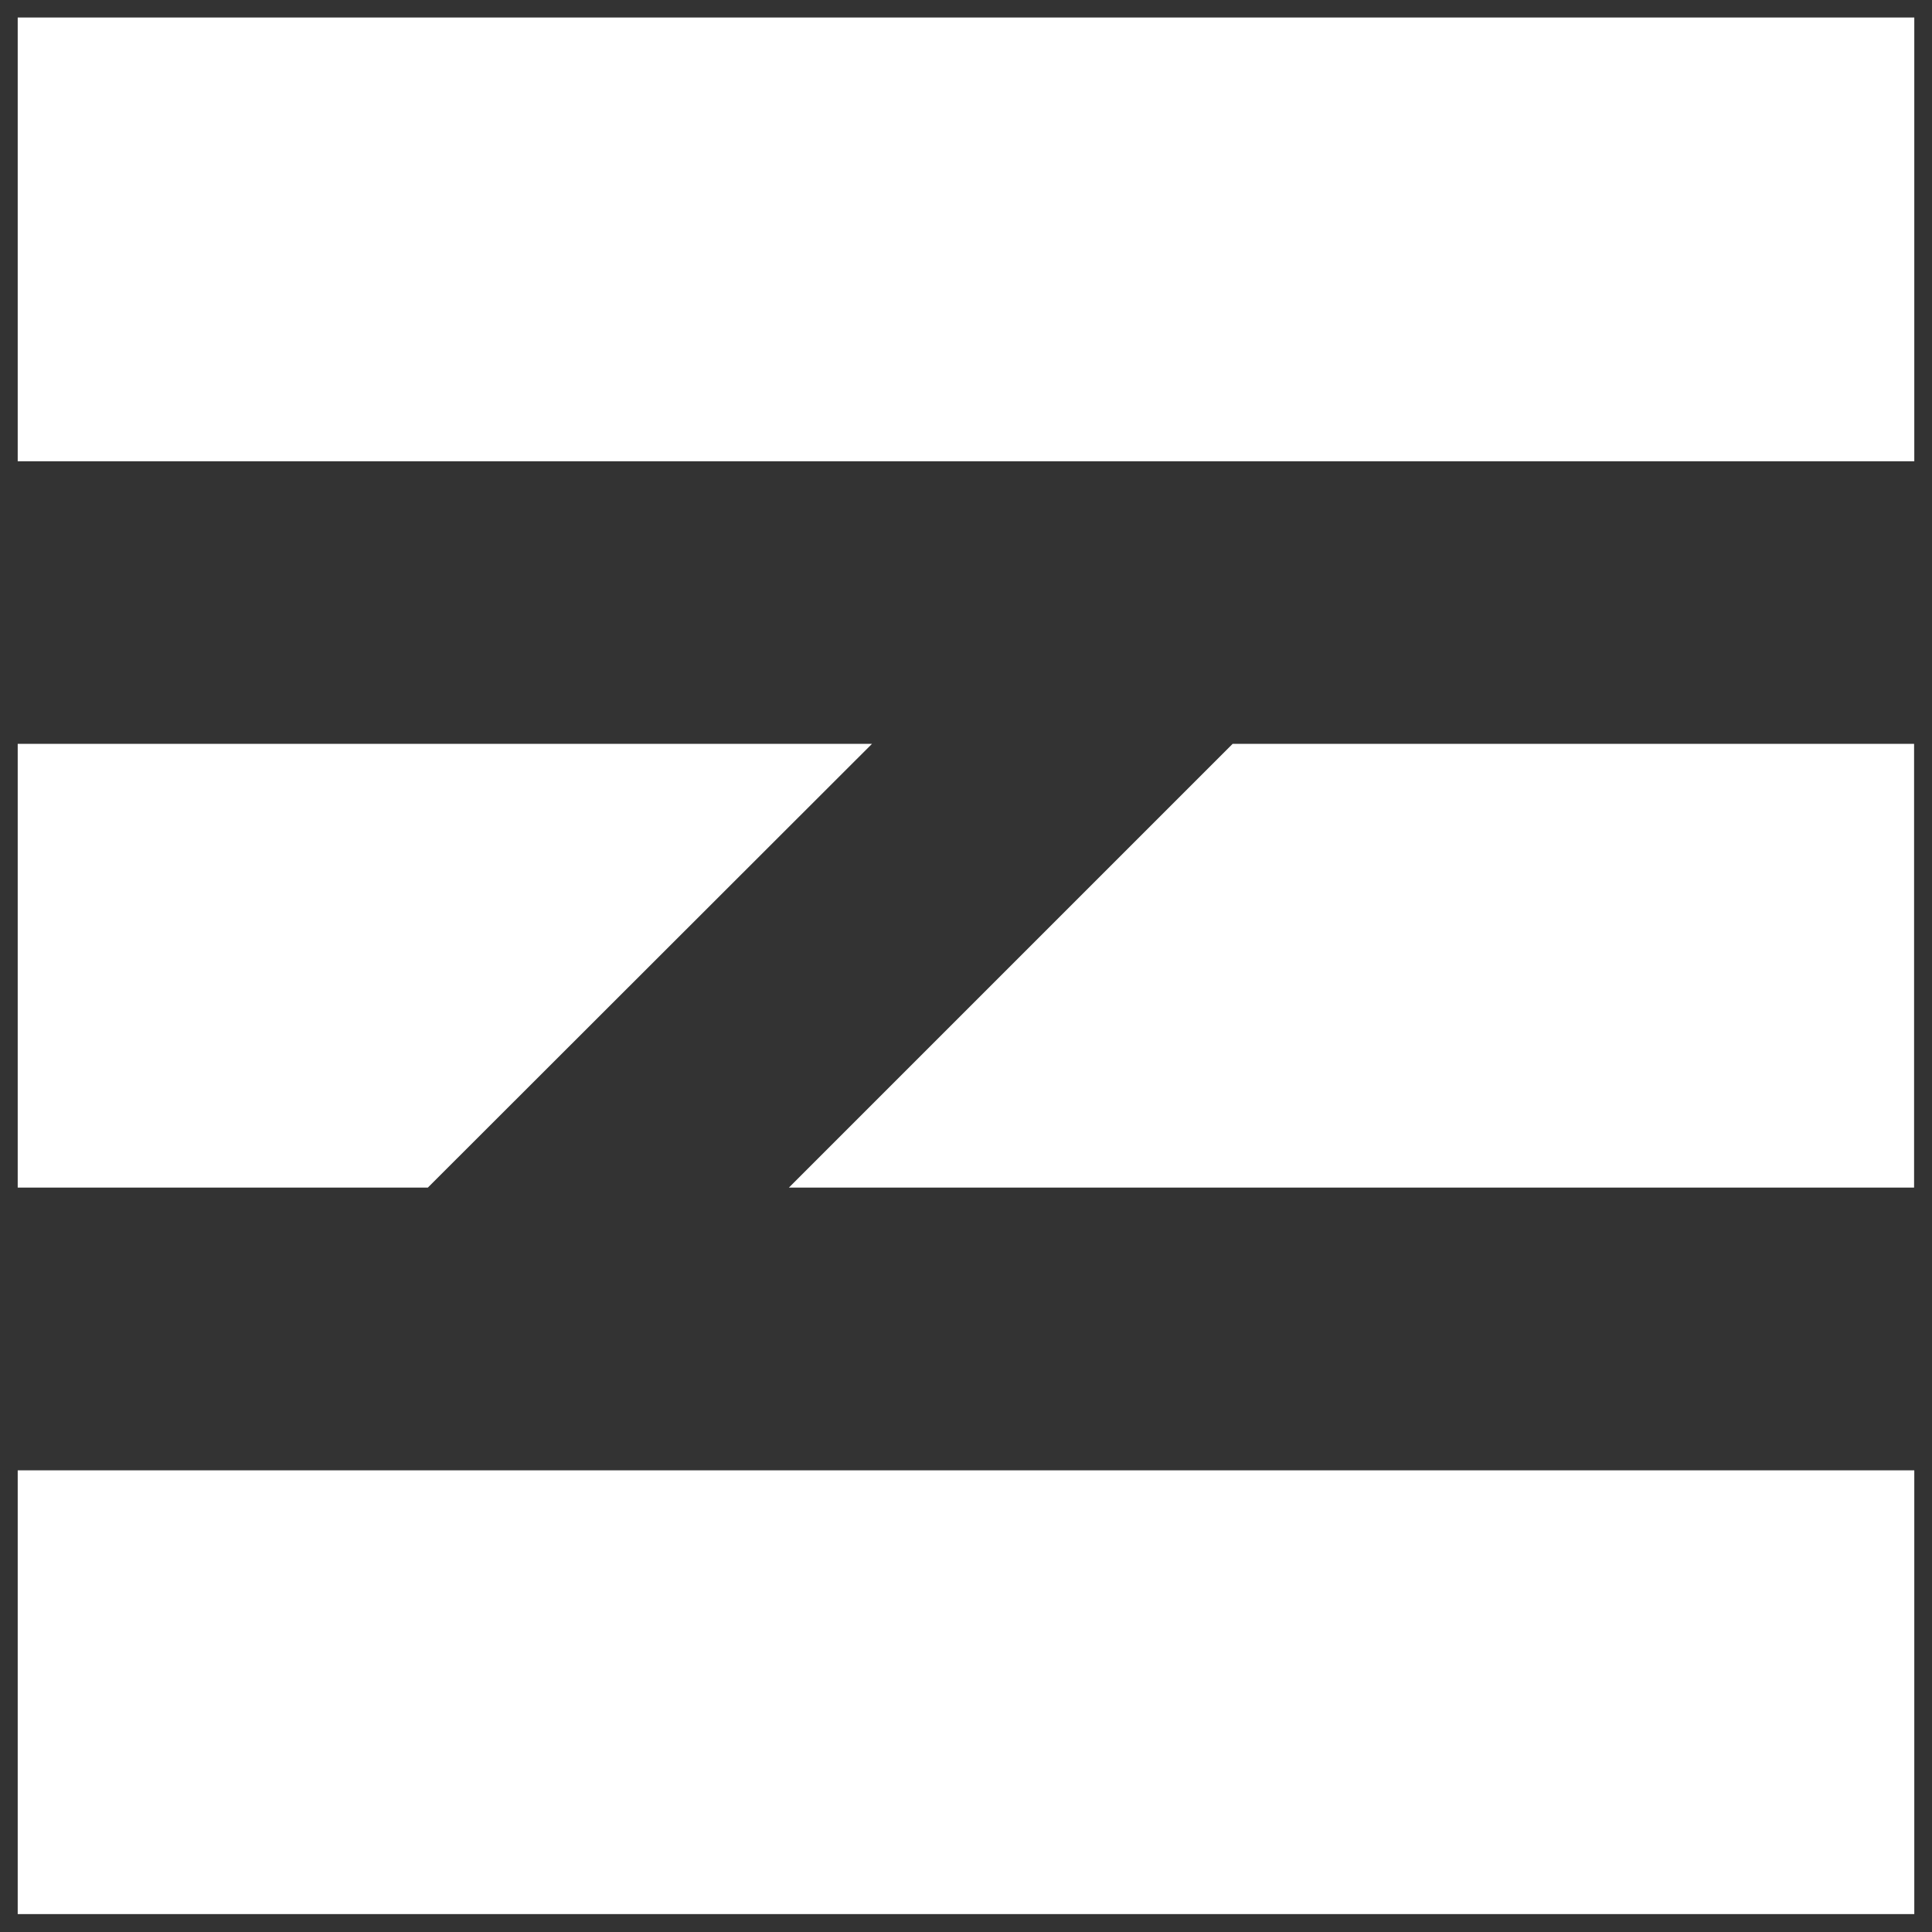 <?xml version="1.0" encoding="UTF-8"?>
<svg xmlns="http://www.w3.org/2000/svg" version="1.1" viewBox="0 0 96 96">
  <rect x="0" y="0" width="96" height="96" fill="#333333" stroke="none"/>
  <defs>
    <style>
      .cls-1 {
        fill: #fff;
      }
    </style>
  </defs>
  <g>
    <g id="Layer_1">
      <g>
        <path class="cls-1" d="M95.12,95.11v-22.05H.88v22.05h94.24Z"></path>
        <path class="cls-1" d="M95.12,22.92V.87H.88v22.05h94.24Z"></path>
        <path class="cls-1" d="M43.33,36.96H.88v22.05h20.38s22.07-22.05,22.07-22.05Z"></path>
        <path class="cls-1" d="M61.25,36.96l-22.05,22.05h55.91v-22.05h-33.87Z"></path>
      </g>
    </g>
  </g>
</svg>
